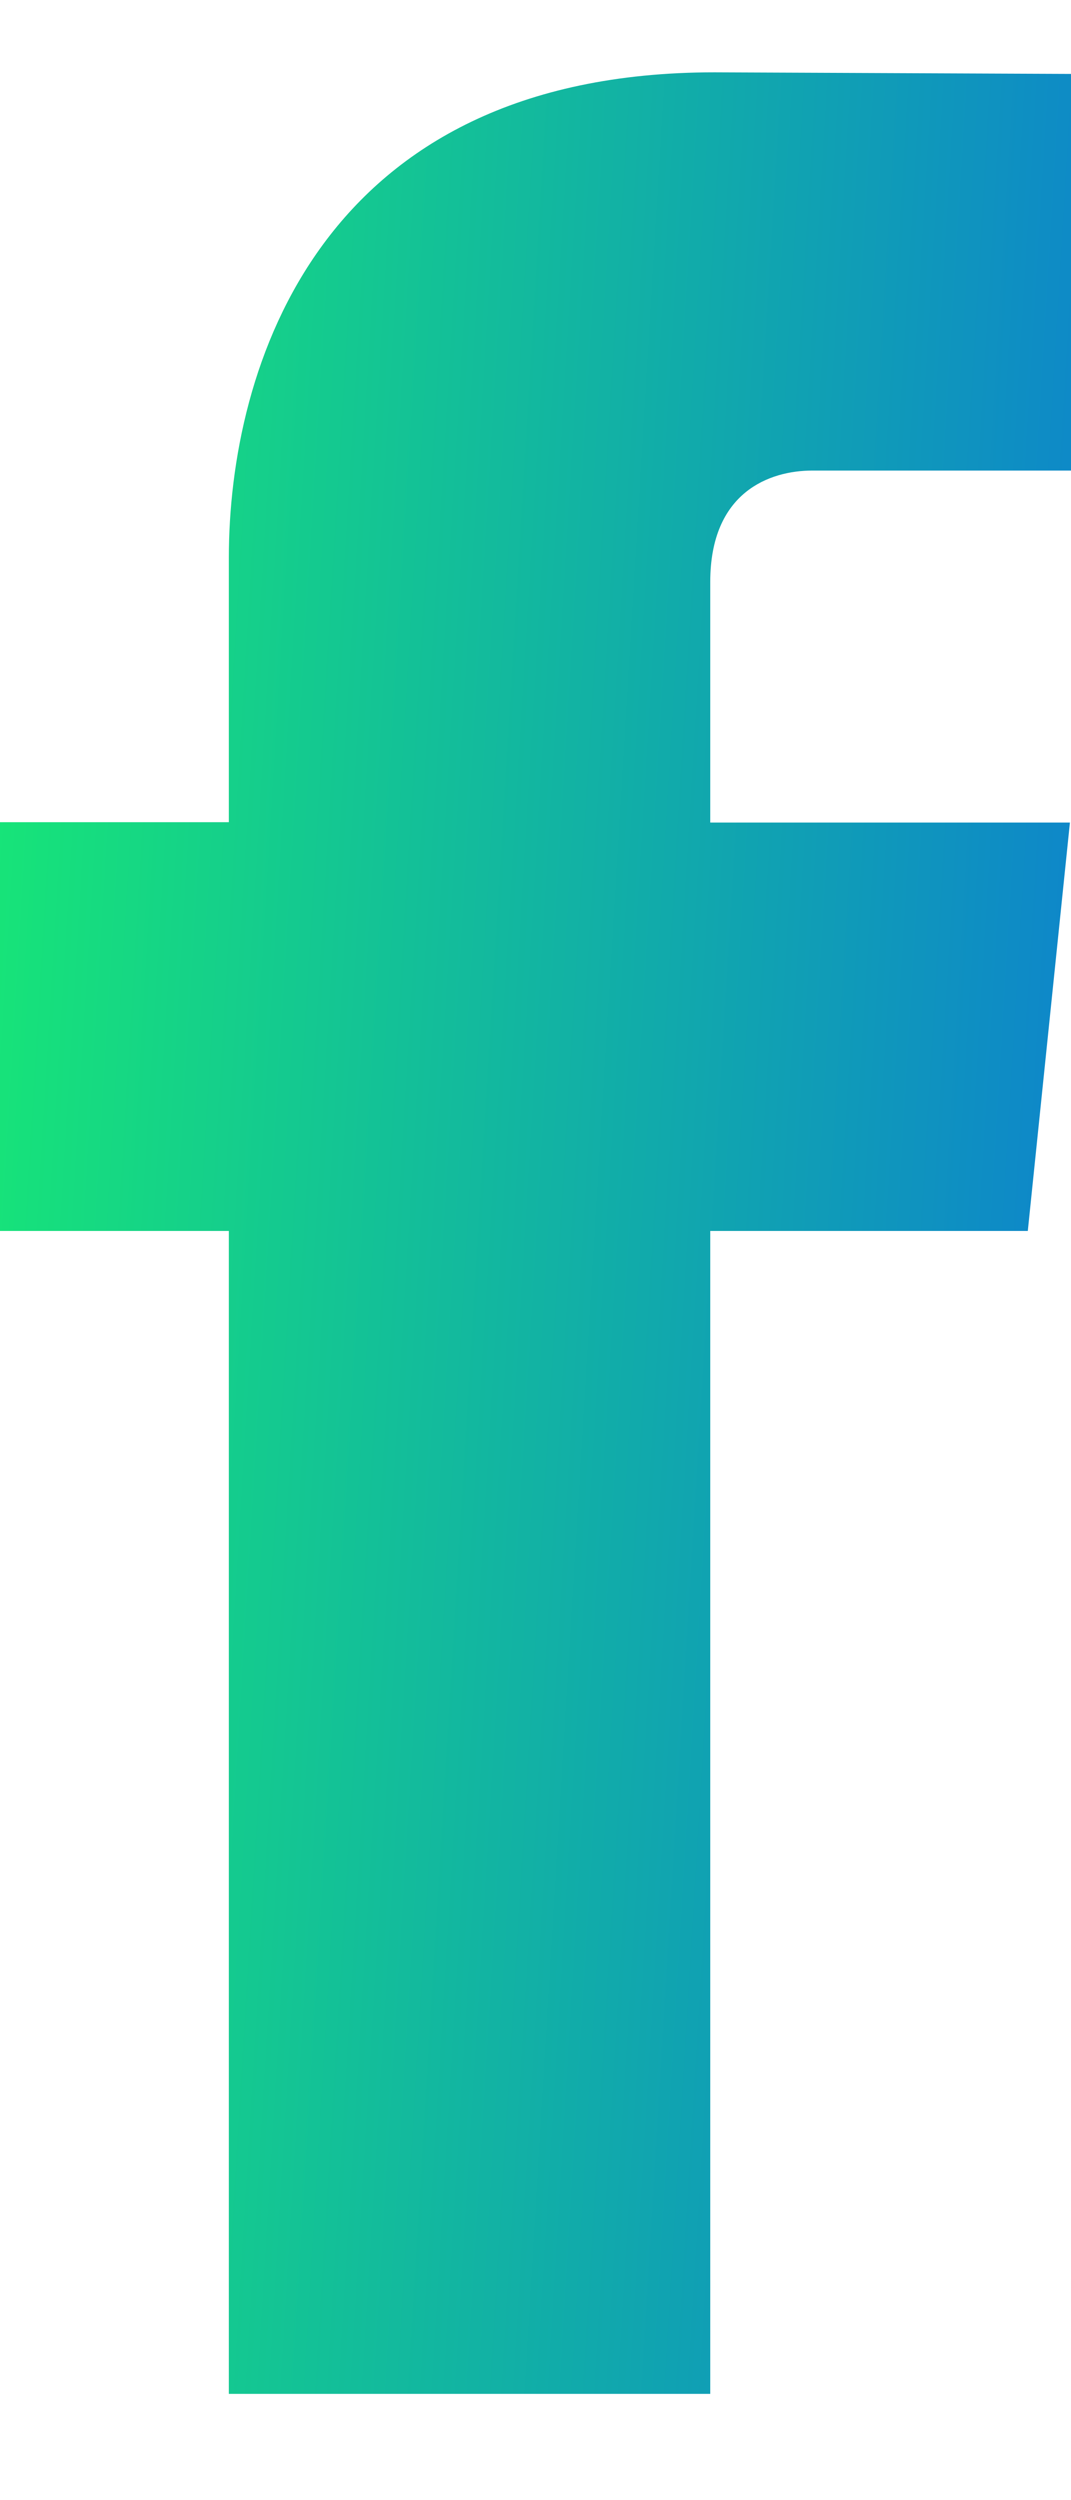 <svg width="6" height="14" viewBox="0 0 6 14" fill="none" xmlns="http://www.w3.org/2000/svg">
<path d="M5.758 6.893H3.979V13.405H1.282V6.893H0V4.604H1.282V3.123C1.282 2.064 1.786 0.405 4.003 0.405L6 0.414V2.635H4.551C4.313 2.635 3.979 2.754 3.979 3.259V4.606H5.994L5.758 6.893Z" fill="url(#paint0_linear_42_1223)"/>
<defs>
<linearGradient id="paint0_linear_42_1223" x1="-0.316" y1="-3.23" x2="8.173" y2="-2.716" gradientUnits="userSpaceOnUse">
<stop stop-color="#18F06E"/>
<stop offset="1" stop-color="#0B6DE0"/>
</linearGradient>
</defs>
</svg>
